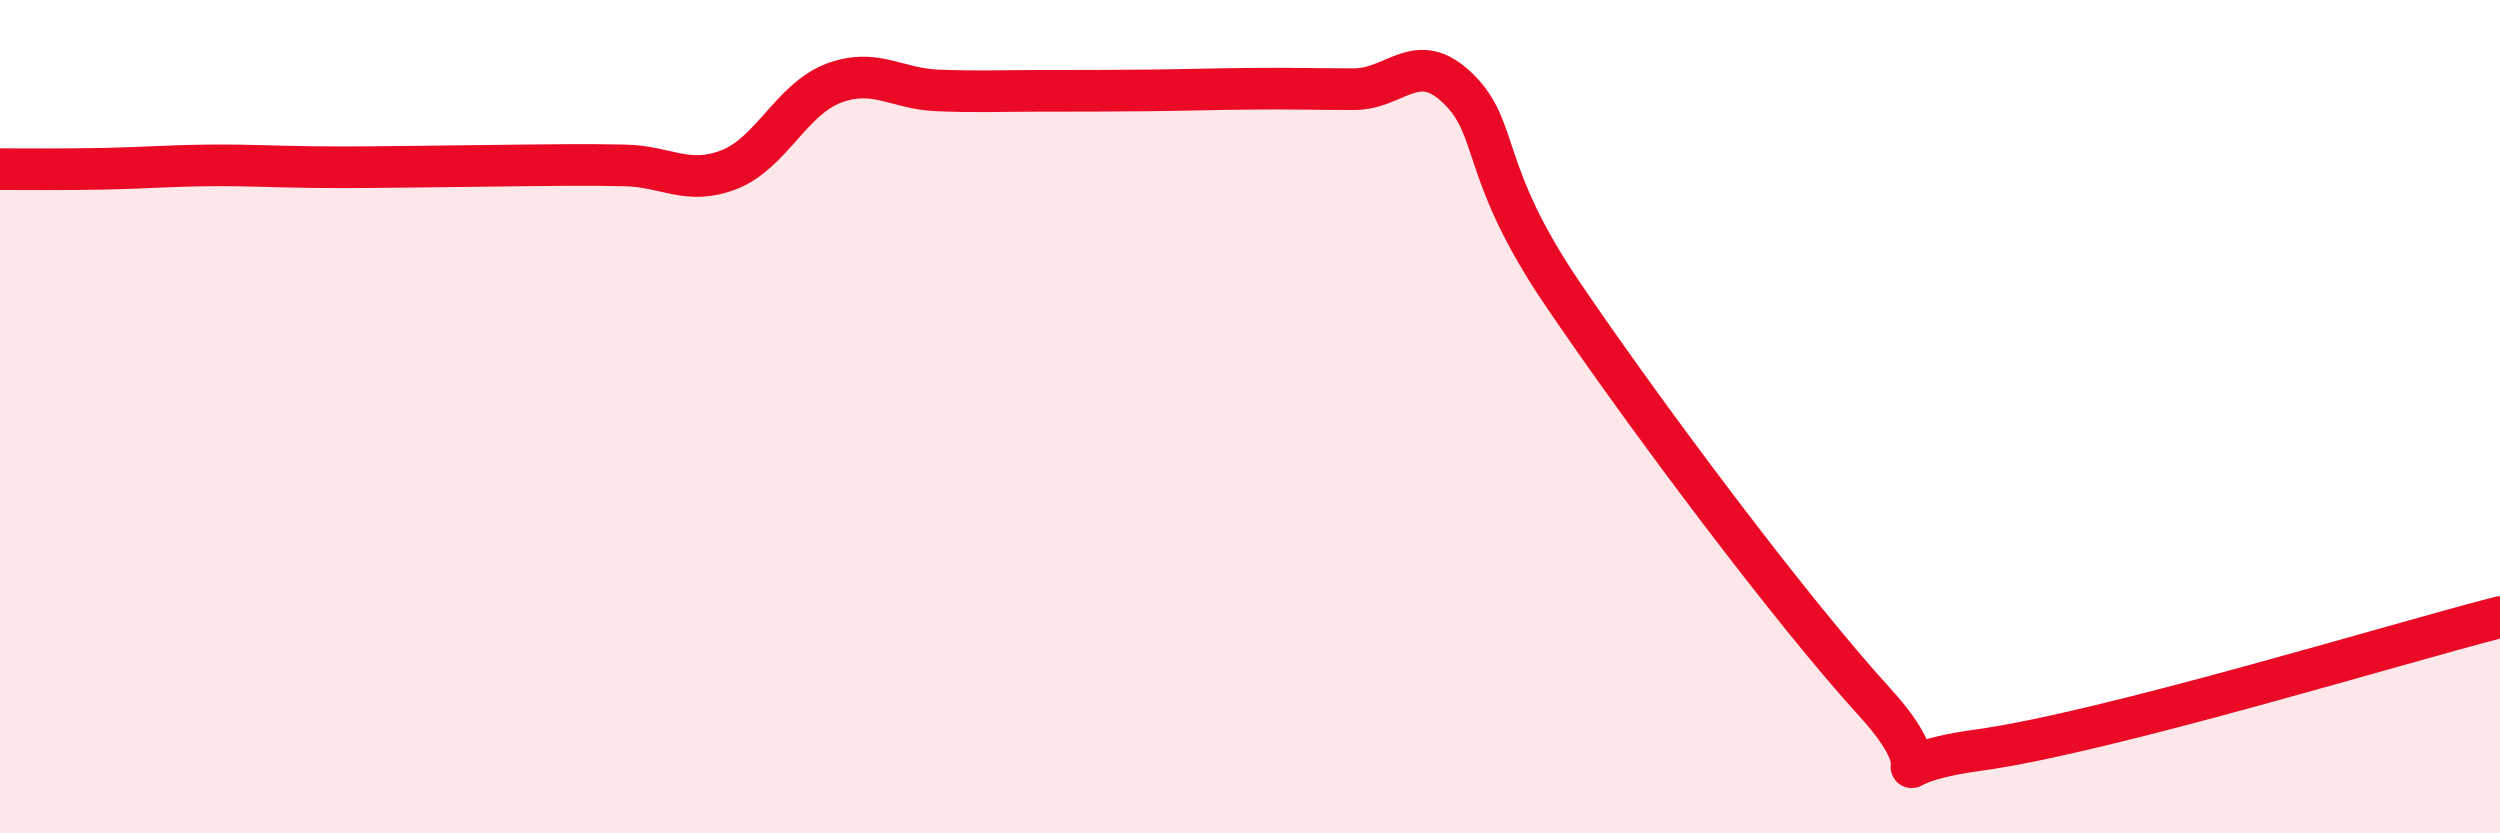 
    <svg width="60" height="20" viewBox="0 0 60 20" xmlns="http://www.w3.org/2000/svg">
      <path
        d="M 0,4.06 C 0.5,4.06 1.5,4.07 2.5,4.05 C 3.5,4.03 4,3.98 5,3.97 C 6,3.96 6.5,4 7.5,4.01 C 8.5,4.02 9,4.01 10,4 C 11,3.99 11.5,3.98 12.5,3.97 C 13.5,3.96 14,3.95 15,3.97 C 16,3.99 16.5,4.46 17.5,4.07 C 18.5,3.68 19,2.38 20,2 C 21,1.62 21.5,2.13 22.5,2.17 C 23.5,2.21 24,2.18 25,2.18 C 26,2.18 26.5,2.18 27.5,2.17 C 28.5,2.16 29,2.14 30,2.13 C 31,2.12 31.5,2.14 32.5,2.14 C 33.5,2.14 34,1.15 35,2.13 C 36,3.11 35.5,4.1 37.5,7.05 C 39.5,10 43,14.67 45,16.86 C 47,19.05 44.5,18.41 47.5,18 C 50.5,17.59 57.5,15.45 60,14.81L60 20L0 20Z"
        fill="#EB0A25"
        opacity="0.1"
        stroke-linecap="round"
        stroke-linejoin="round"
      />
      <path
        d="M 0,4.06 C 0.5,4.06 1.5,4.07 2.5,4.05 C 3.5,4.03 4,3.98 5,3.97 C 6,3.96 6.5,4 7.5,4.01 C 8.5,4.02 9,4.01 10,4 C 11,3.99 11.5,3.98 12.5,3.97 C 13.5,3.96 14,3.95 15,3.97 C 16,3.99 16.5,4.46 17.5,4.07 C 18.5,3.68 19,2.38 20,2 C 21,1.62 21.5,2.13 22.5,2.17 C 23.5,2.21 24,2.18 25,2.18 C 26,2.18 26.5,2.18 27.5,2.17 C 28.5,2.16 29,2.14 30,2.13 C 31,2.12 31.5,2.14 32.5,2.14 C 33.5,2.14 34,1.15 35,2.13 C 36,3.11 35.5,4.1 37.5,7.05 C 39.5,10 43,14.67 45,16.86 C 47,19.05 44.5,18.41 47.5,18 C 50.5,17.59 57.5,15.45 60,14.81"
        stroke="#EB0A25"
        stroke-width="1"
        fill="none"
        stroke-linecap="round"
        stroke-linejoin="round"
      />
    </svg>
  